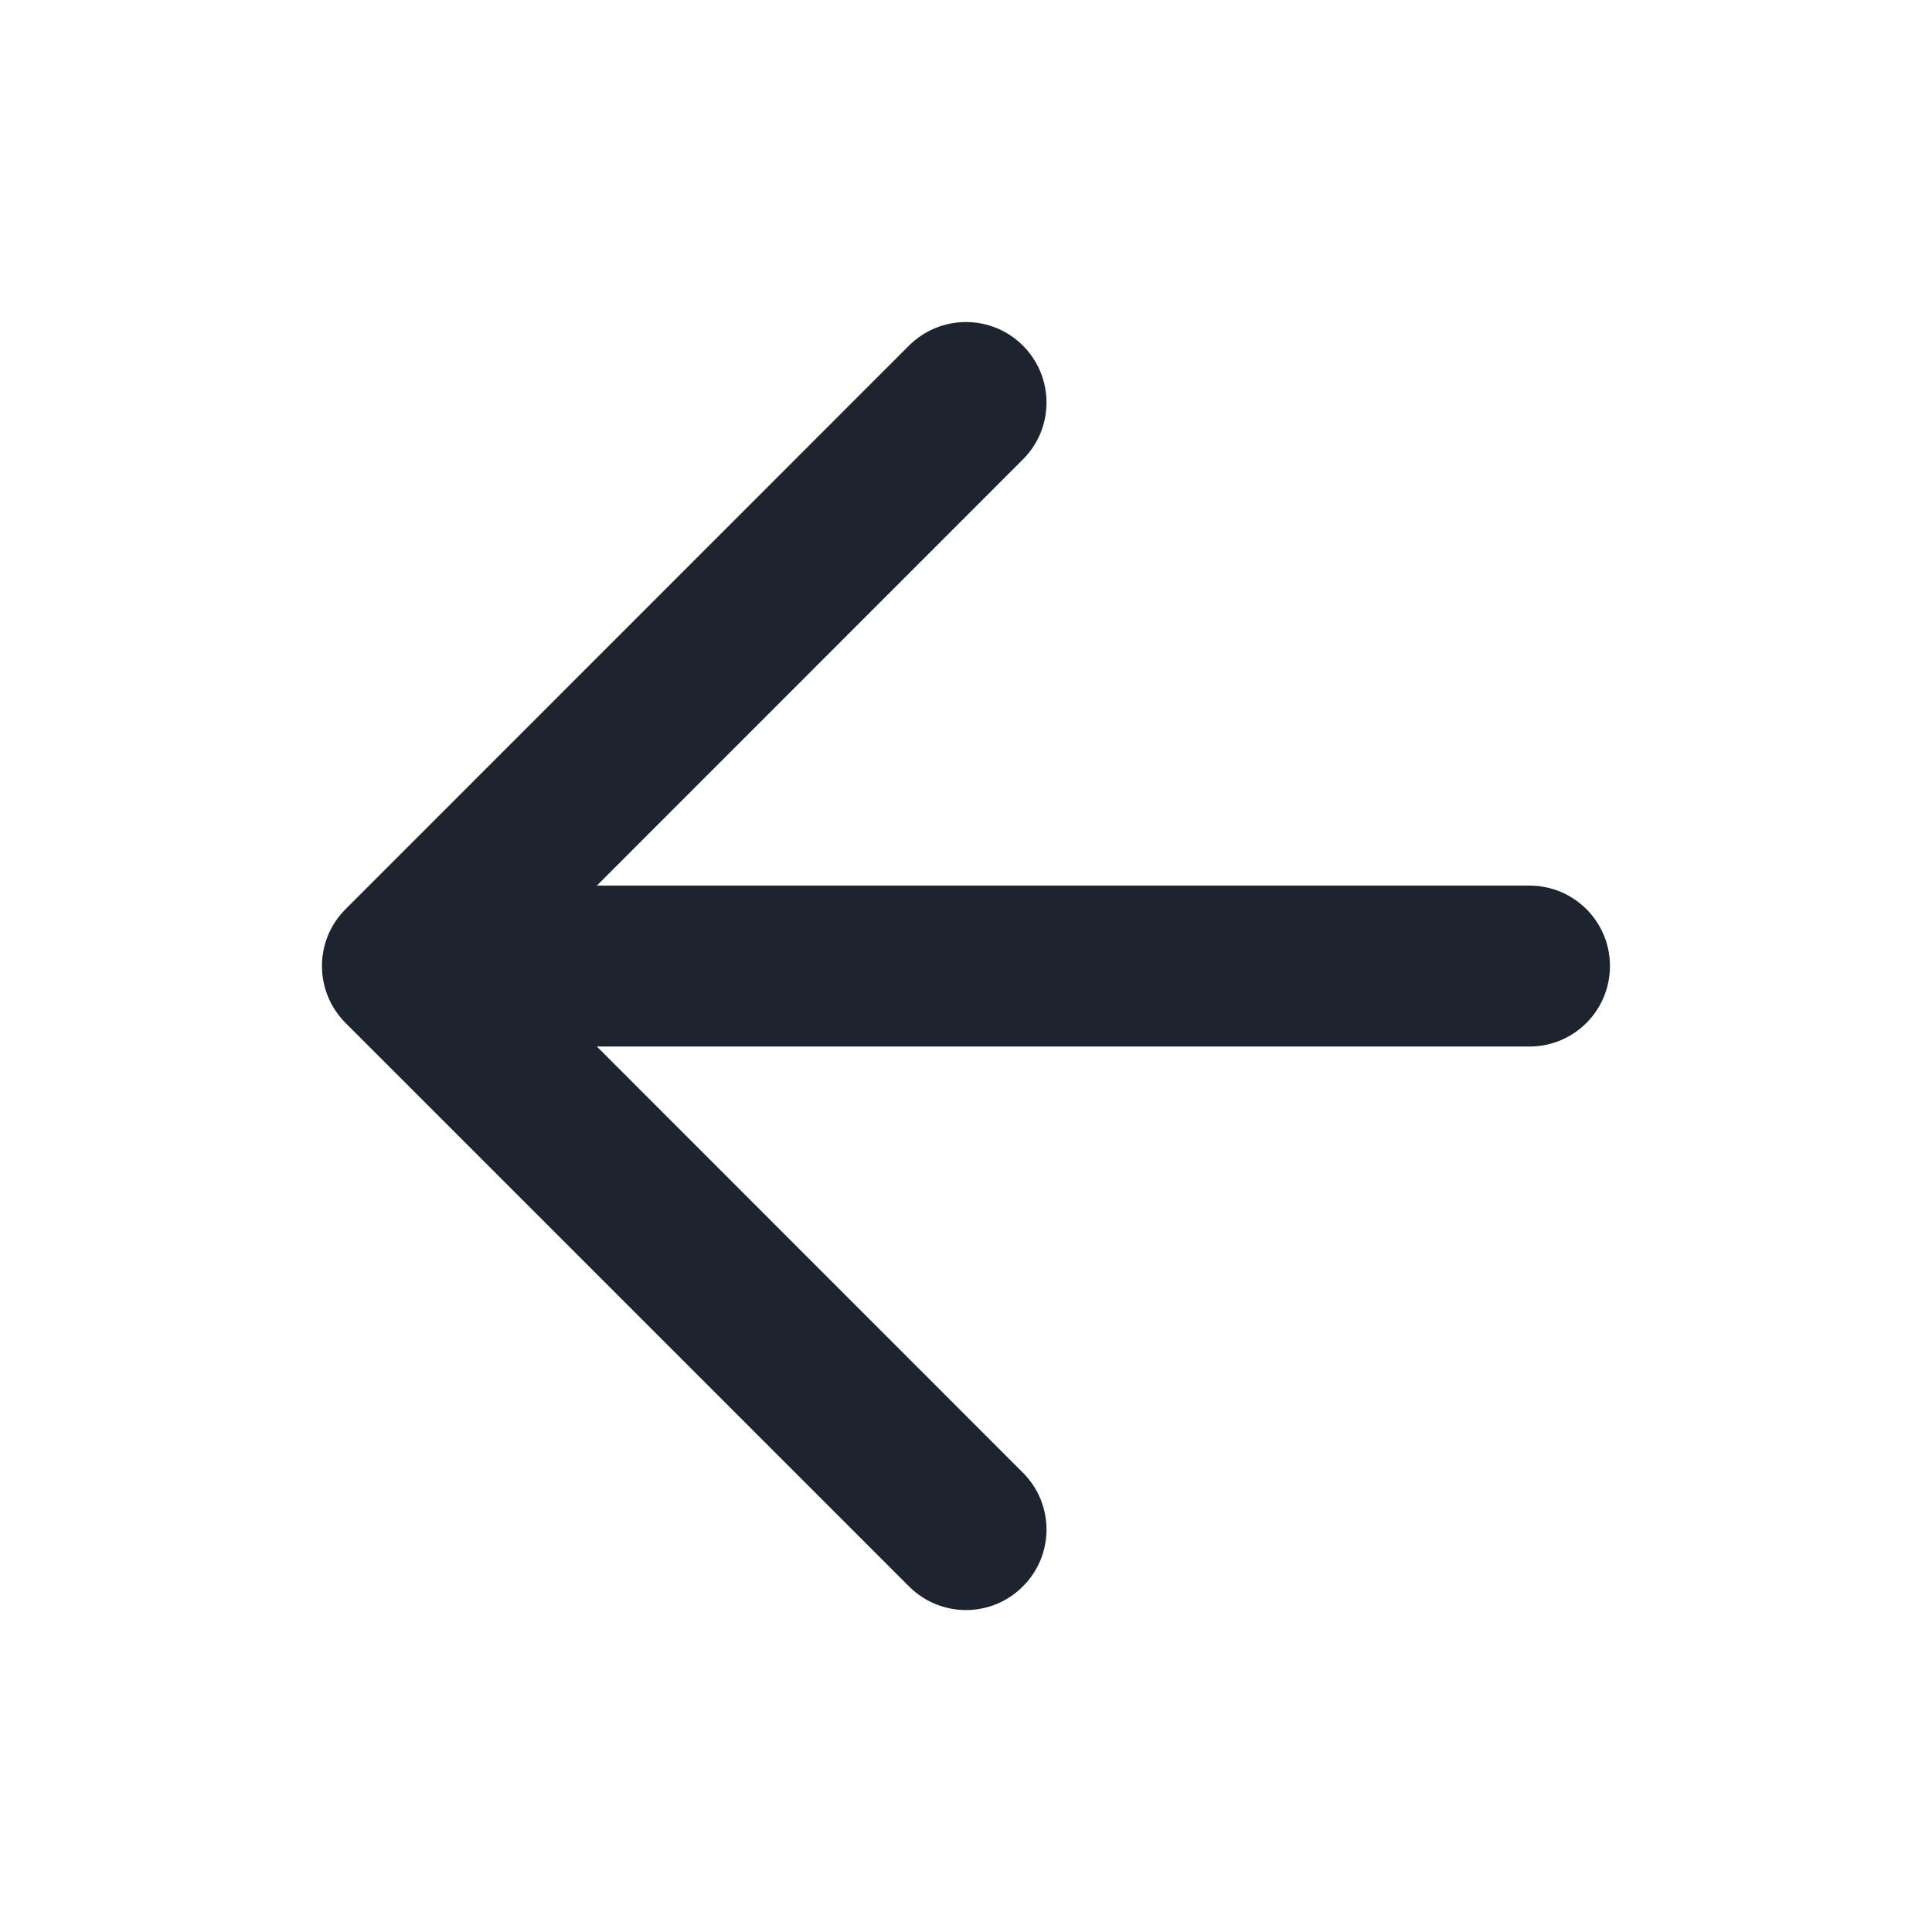 <svg width="16" height="16" viewBox="0 0 16 16" fill="none" xmlns="http://www.w3.org/2000/svg">
<g id="Icon/ arrow-left">
<path id="Vector (Stroke) (Stroke)" fill-rule="evenodd" clip-rule="evenodd" d="M8.471 2.862C8.732 3.123 8.732 3.545 8.471 3.805L4.943 7.334H12.666C13.035 7.334 13.333 7.632 13.333 8C13.333 8.369 13.035 8.667 12.666 8.667H4.943L8.471 12.196C8.732 12.456 8.732 12.878 8.471 13.138C8.211 13.399 7.789 13.399 7.528 13.138L2.862 8.472C2.601 8.211 2.601 7.789 2.862 7.529L7.528 2.862C7.789 2.602 8.211 2.602 8.471 2.862Z" fill="#1D2430"/>
</g>
</svg>
